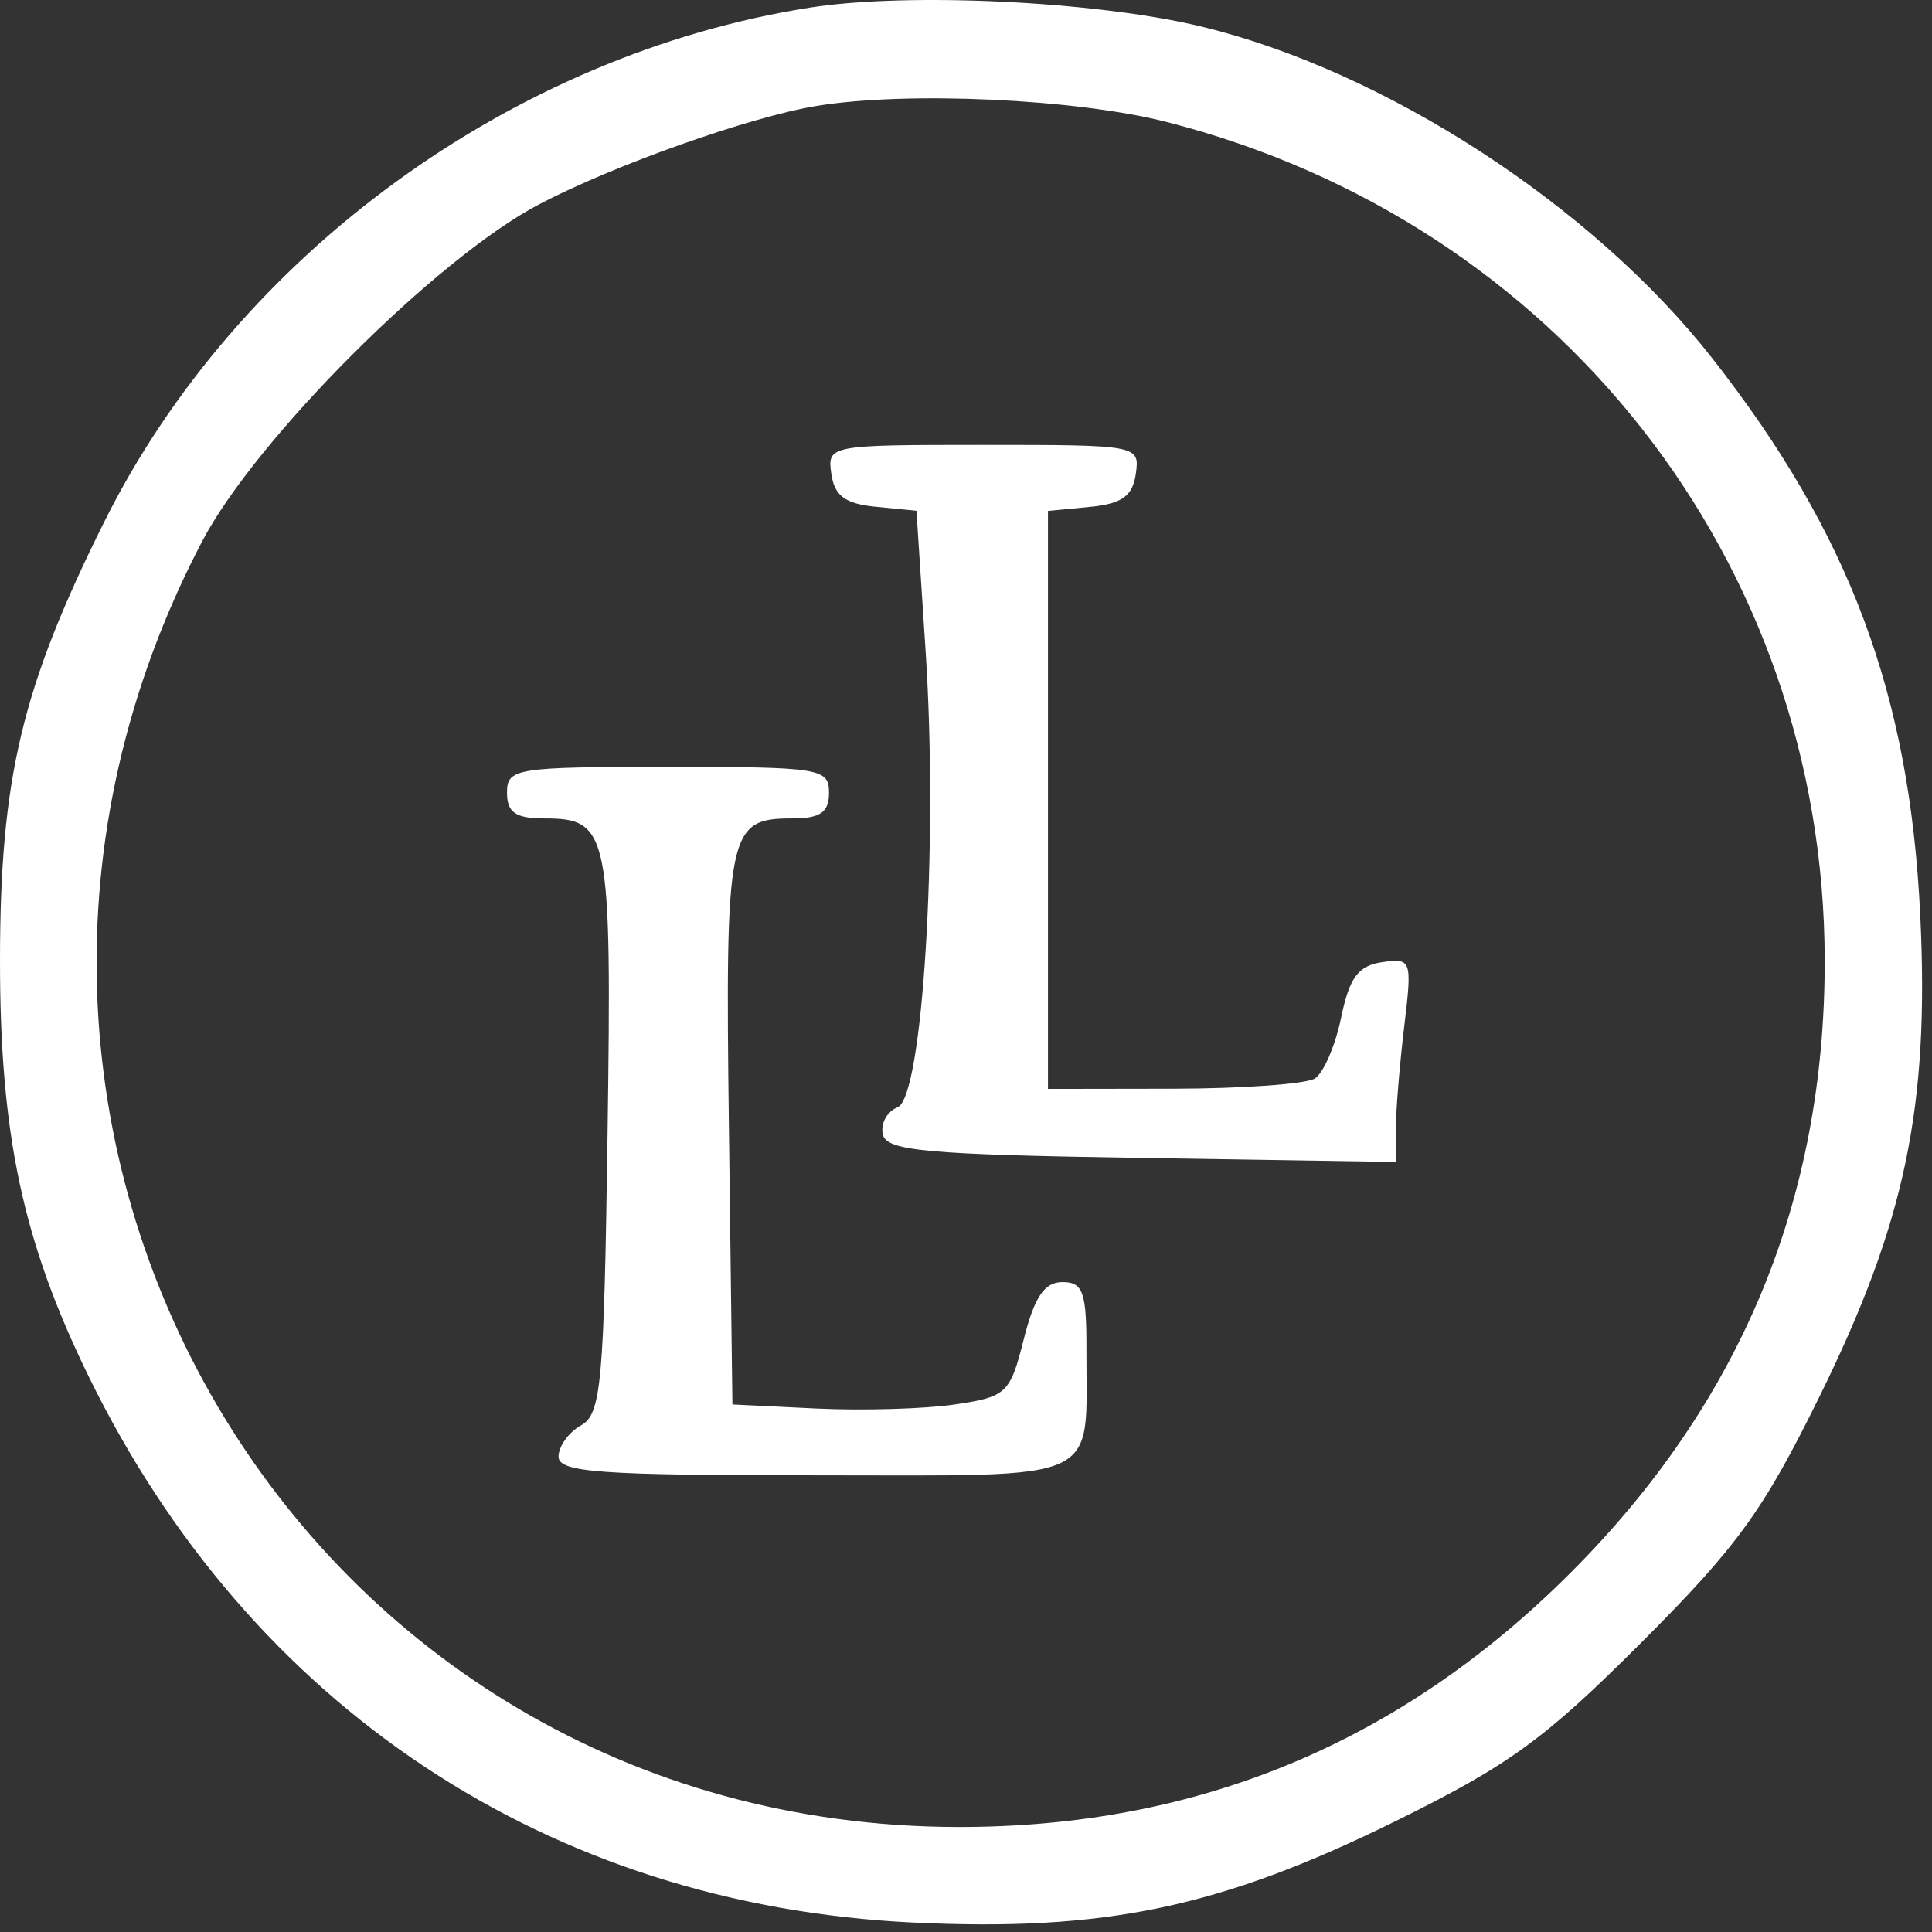 <?xml version="1.0" encoding="UTF-8"?> <svg xmlns="http://www.w3.org/2000/svg" width="150" height="150" viewBox="0 0 150 150" fill="none"><rect x="0" y="0" width="150" height="150" fill="#333333" stroke="none"/> <path fill-rule="evenodd" clip-rule="evenodd" d="M62.895 0.588C39.798 4.213 18.411 19.802 8.081 40.542C1.686 53.381 0.008 60.44 3.39709e-05 74.542C-0.009 88.052 1.769 96.402 6.878 106.853C19.434 132.541 42.609 147.902 70.864 149.265C85.743 149.983 94.735 148.102 108.246 141.446C117.138 137.066 119.887 135.073 127.391 127.569C134.895 120.065 136.888 117.316 141.268 108.424C147.924 94.913 149.805 85.921 149.087 71.042C148.26 53.895 143.624 41.47 132.981 27.867C123.67 15.967 107.48 5.46 93.187 2.04C85.037 0.09 70.505 -0.606 62.895 0.588ZM90.598 9.474C120.949 17.237 141.623 43.575 141.67 74.542C141.698 93.124 135.156 108.893 121.935 122.113C108.715 135.334 92.946 141.876 74.364 141.848C23.302 141.77 -8.341 87.947 15.687 42.042C19.849 34.092 33.902 20.035 41.864 15.859C47.648 12.825 58.179 9.088 63.364 8.229C70.38 7.066 83.535 7.668 90.598 9.474ZM64.544 36.792C64.787 38.498 65.624 39.116 68.008 39.347L71.153 39.653L71.868 50.607C72.848 65.611 71.637 85.223 69.684 85.973C68.877 86.283 68.362 87.224 68.54 88.064C68.815 89.359 71.873 89.639 88.614 89.902L108.364 90.213L108.373 87.627C108.377 86.205 108.67 82.639 109.023 79.703C109.645 74.516 109.597 74.373 107.305 74.703C105.457 74.969 104.768 75.9 104.127 79C103.677 81.177 102.759 83.308 102.086 83.735C101.414 84.162 96.476 84.518 91.114 84.527L81.364 84.542V62.105V39.669L84.614 39.355C87.105 39.115 87.939 38.517 88.184 36.792C88.5 34.565 88.381 34.542 76.364 34.542C64.347 34.542 64.228 34.565 64.544 36.792ZM39.364 61.542C39.364 63.079 40.031 63.542 42.242 63.542C47.299 63.542 47.501 64.548 47.17 88.033C46.896 107.424 46.681 109.788 45.114 110.663C44.152 111.201 43.364 112.294 43.364 113.092C43.364 114.31 46.543 114.542 63.247 114.542C85.962 114.542 84.323 115.299 84.35 104.792C84.362 100.314 84.087 99.542 82.483 99.542C81.091 99.542 80.31 100.698 79.484 103.981C78.421 108.199 78.156 108.45 74.115 109.046C71.777 109.39 66.939 109.53 63.364 109.357L56.864 109.042L56.594 87.669C56.301 64.548 56.505 63.542 61.486 63.542C63.697 63.542 64.364 63.079 64.364 61.542C64.364 59.649 63.697 59.542 51.864 59.542C40.031 59.542 39.364 59.649 39.364 61.542Z" fill="white"></path> </svg> 